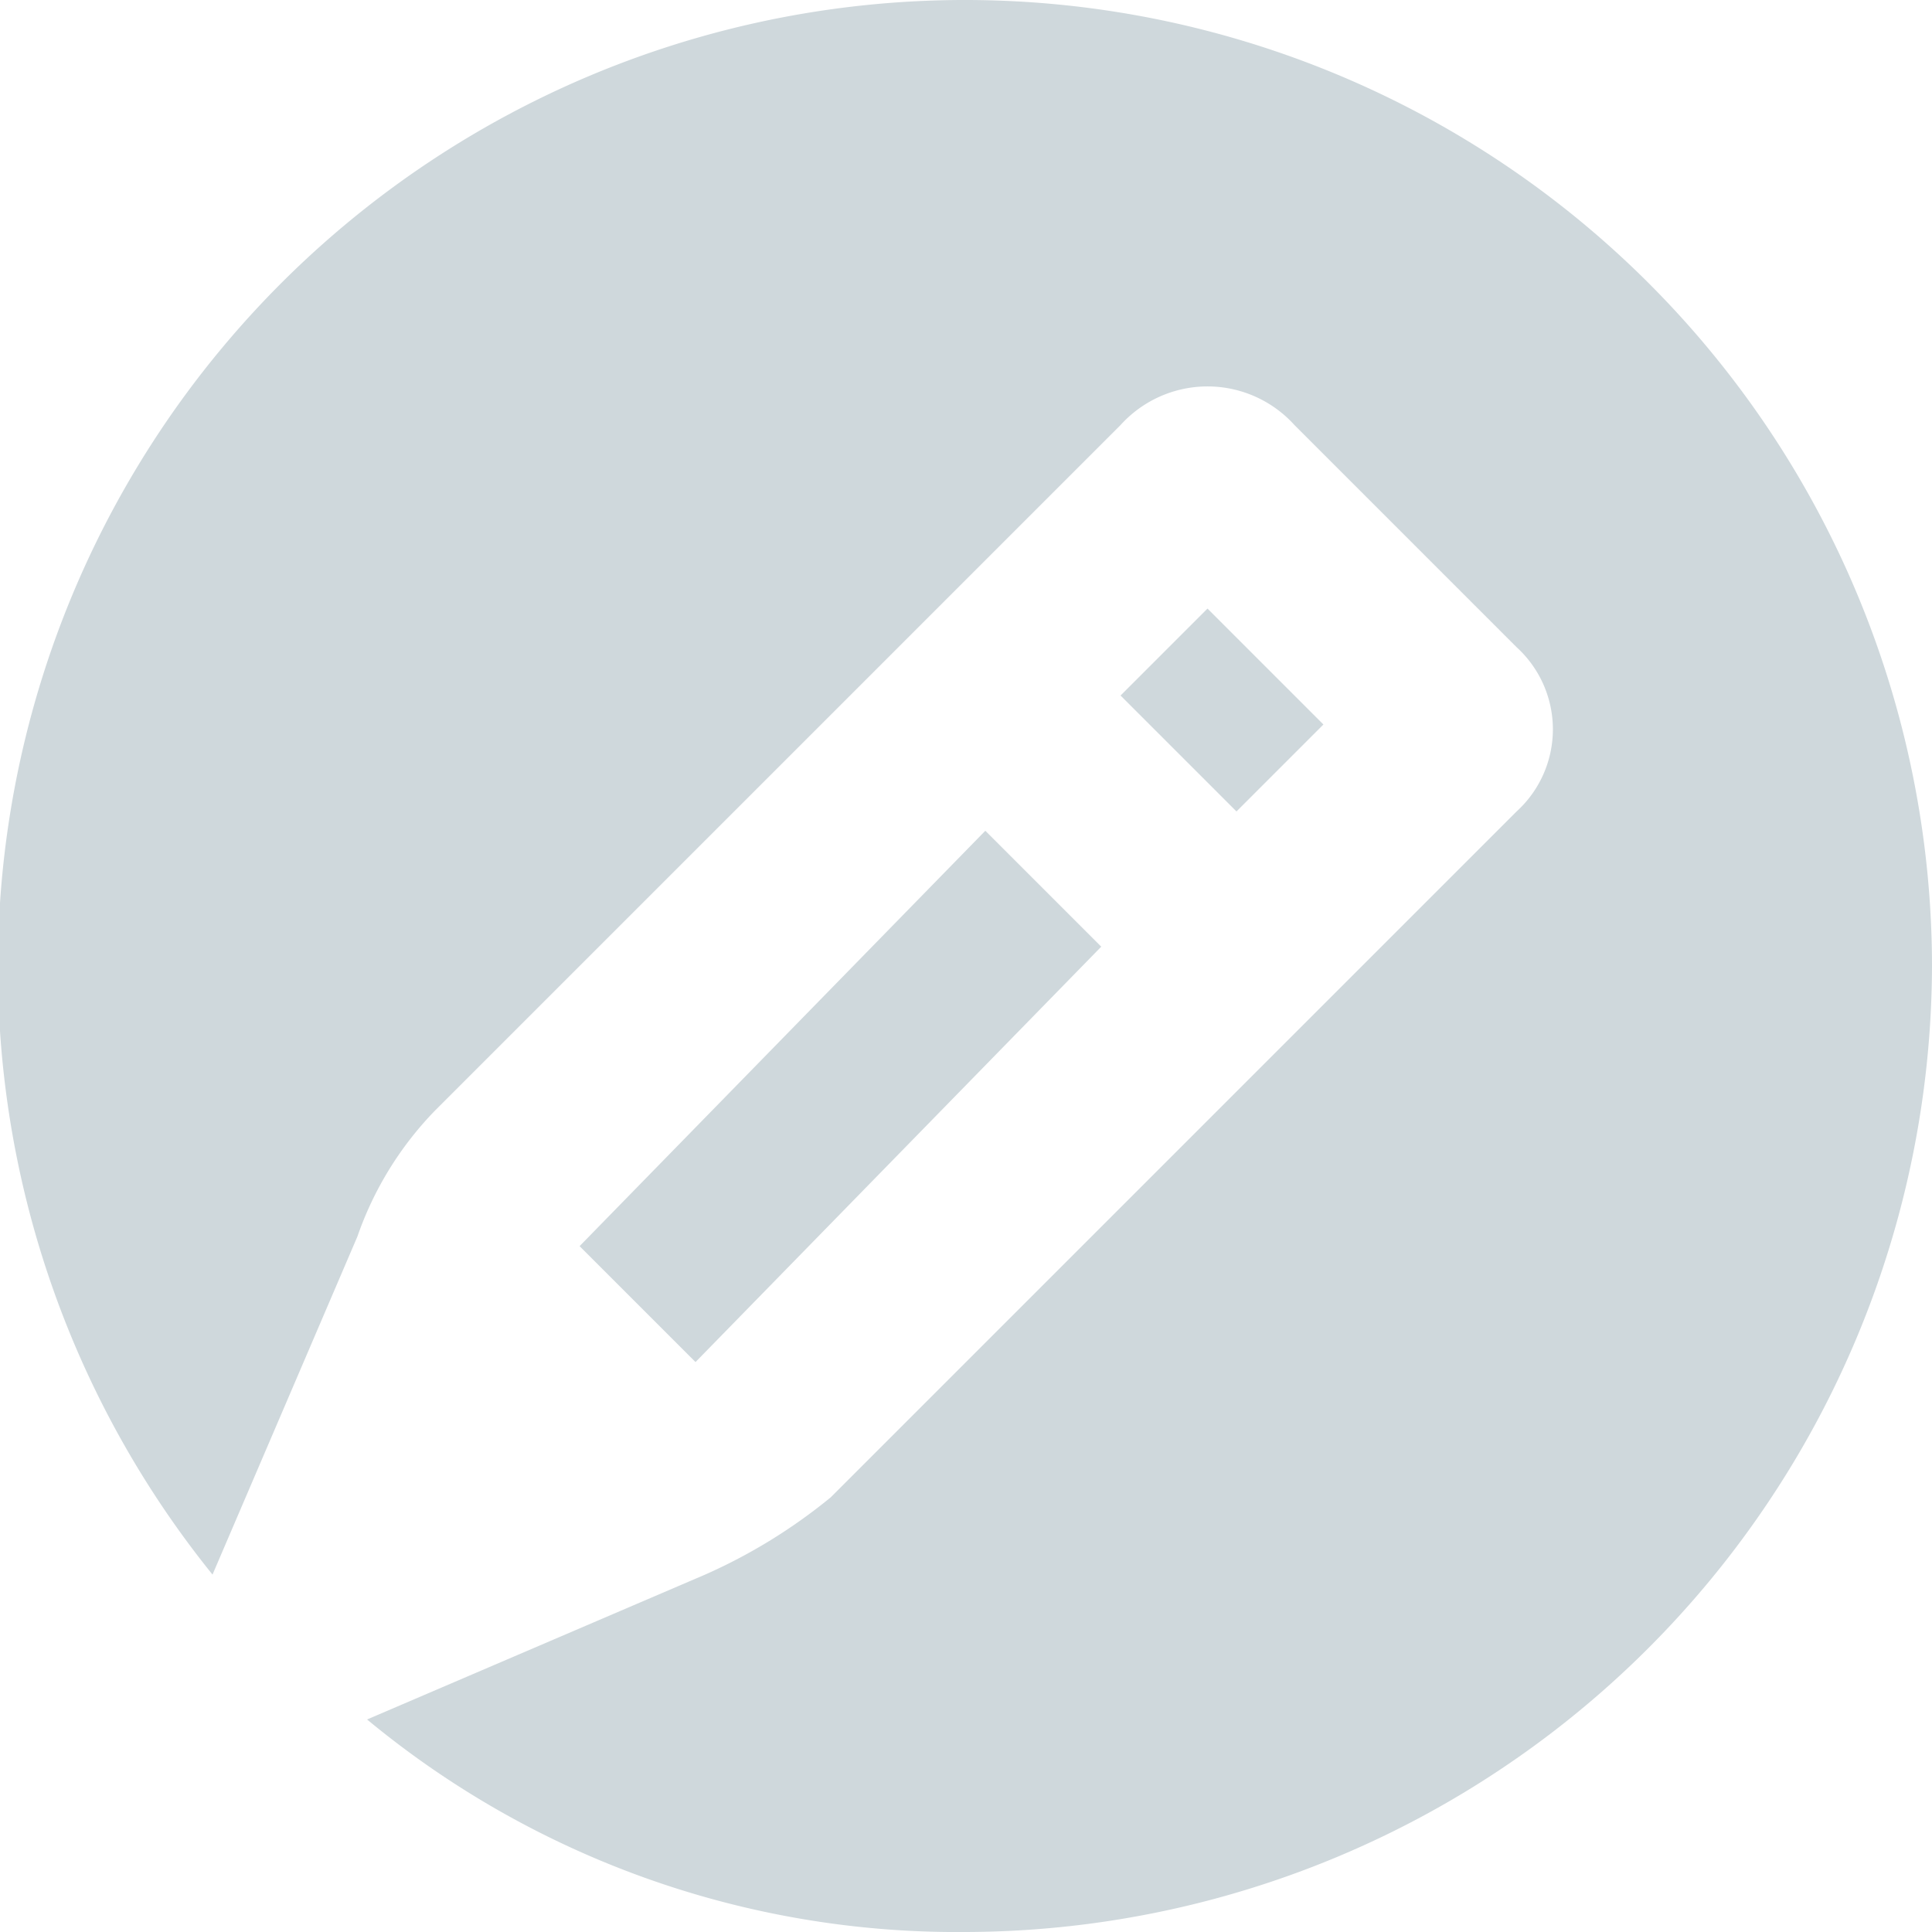 <svg id="blog_icon_circle_20" xmlns="http://www.w3.org/2000/svg" width="20" height="20" viewBox="0 0 20 20">
  <rect id="backplate" width="20" height="20" fill="none"/>
  <path id="icon" d="M20,10A10.029,10.029,0,0,1,10,20a9.574,9.574,0,0,1-6.2-2.2l3.5-1.5a5.67,5.67,0,0,0,1.3-.8l7.1-7.1a1.15,1.15,0,0,0,0-1.7L13.4,4.4a1.213,1.213,0,0,0-1.8,0L4.5,11.5a3.528,3.528,0,0,0-.8,1.3L2.2,16.3A10.011,10.011,0,1,1,20,10ZM12.5,6.3l-.9.9,1.2,1.2.9-.9ZM11.4,9.8,10.2,8.6,6,12.9H6l1.2,1.2h0Z" fill="#cfd8dc"/>
</svg>
